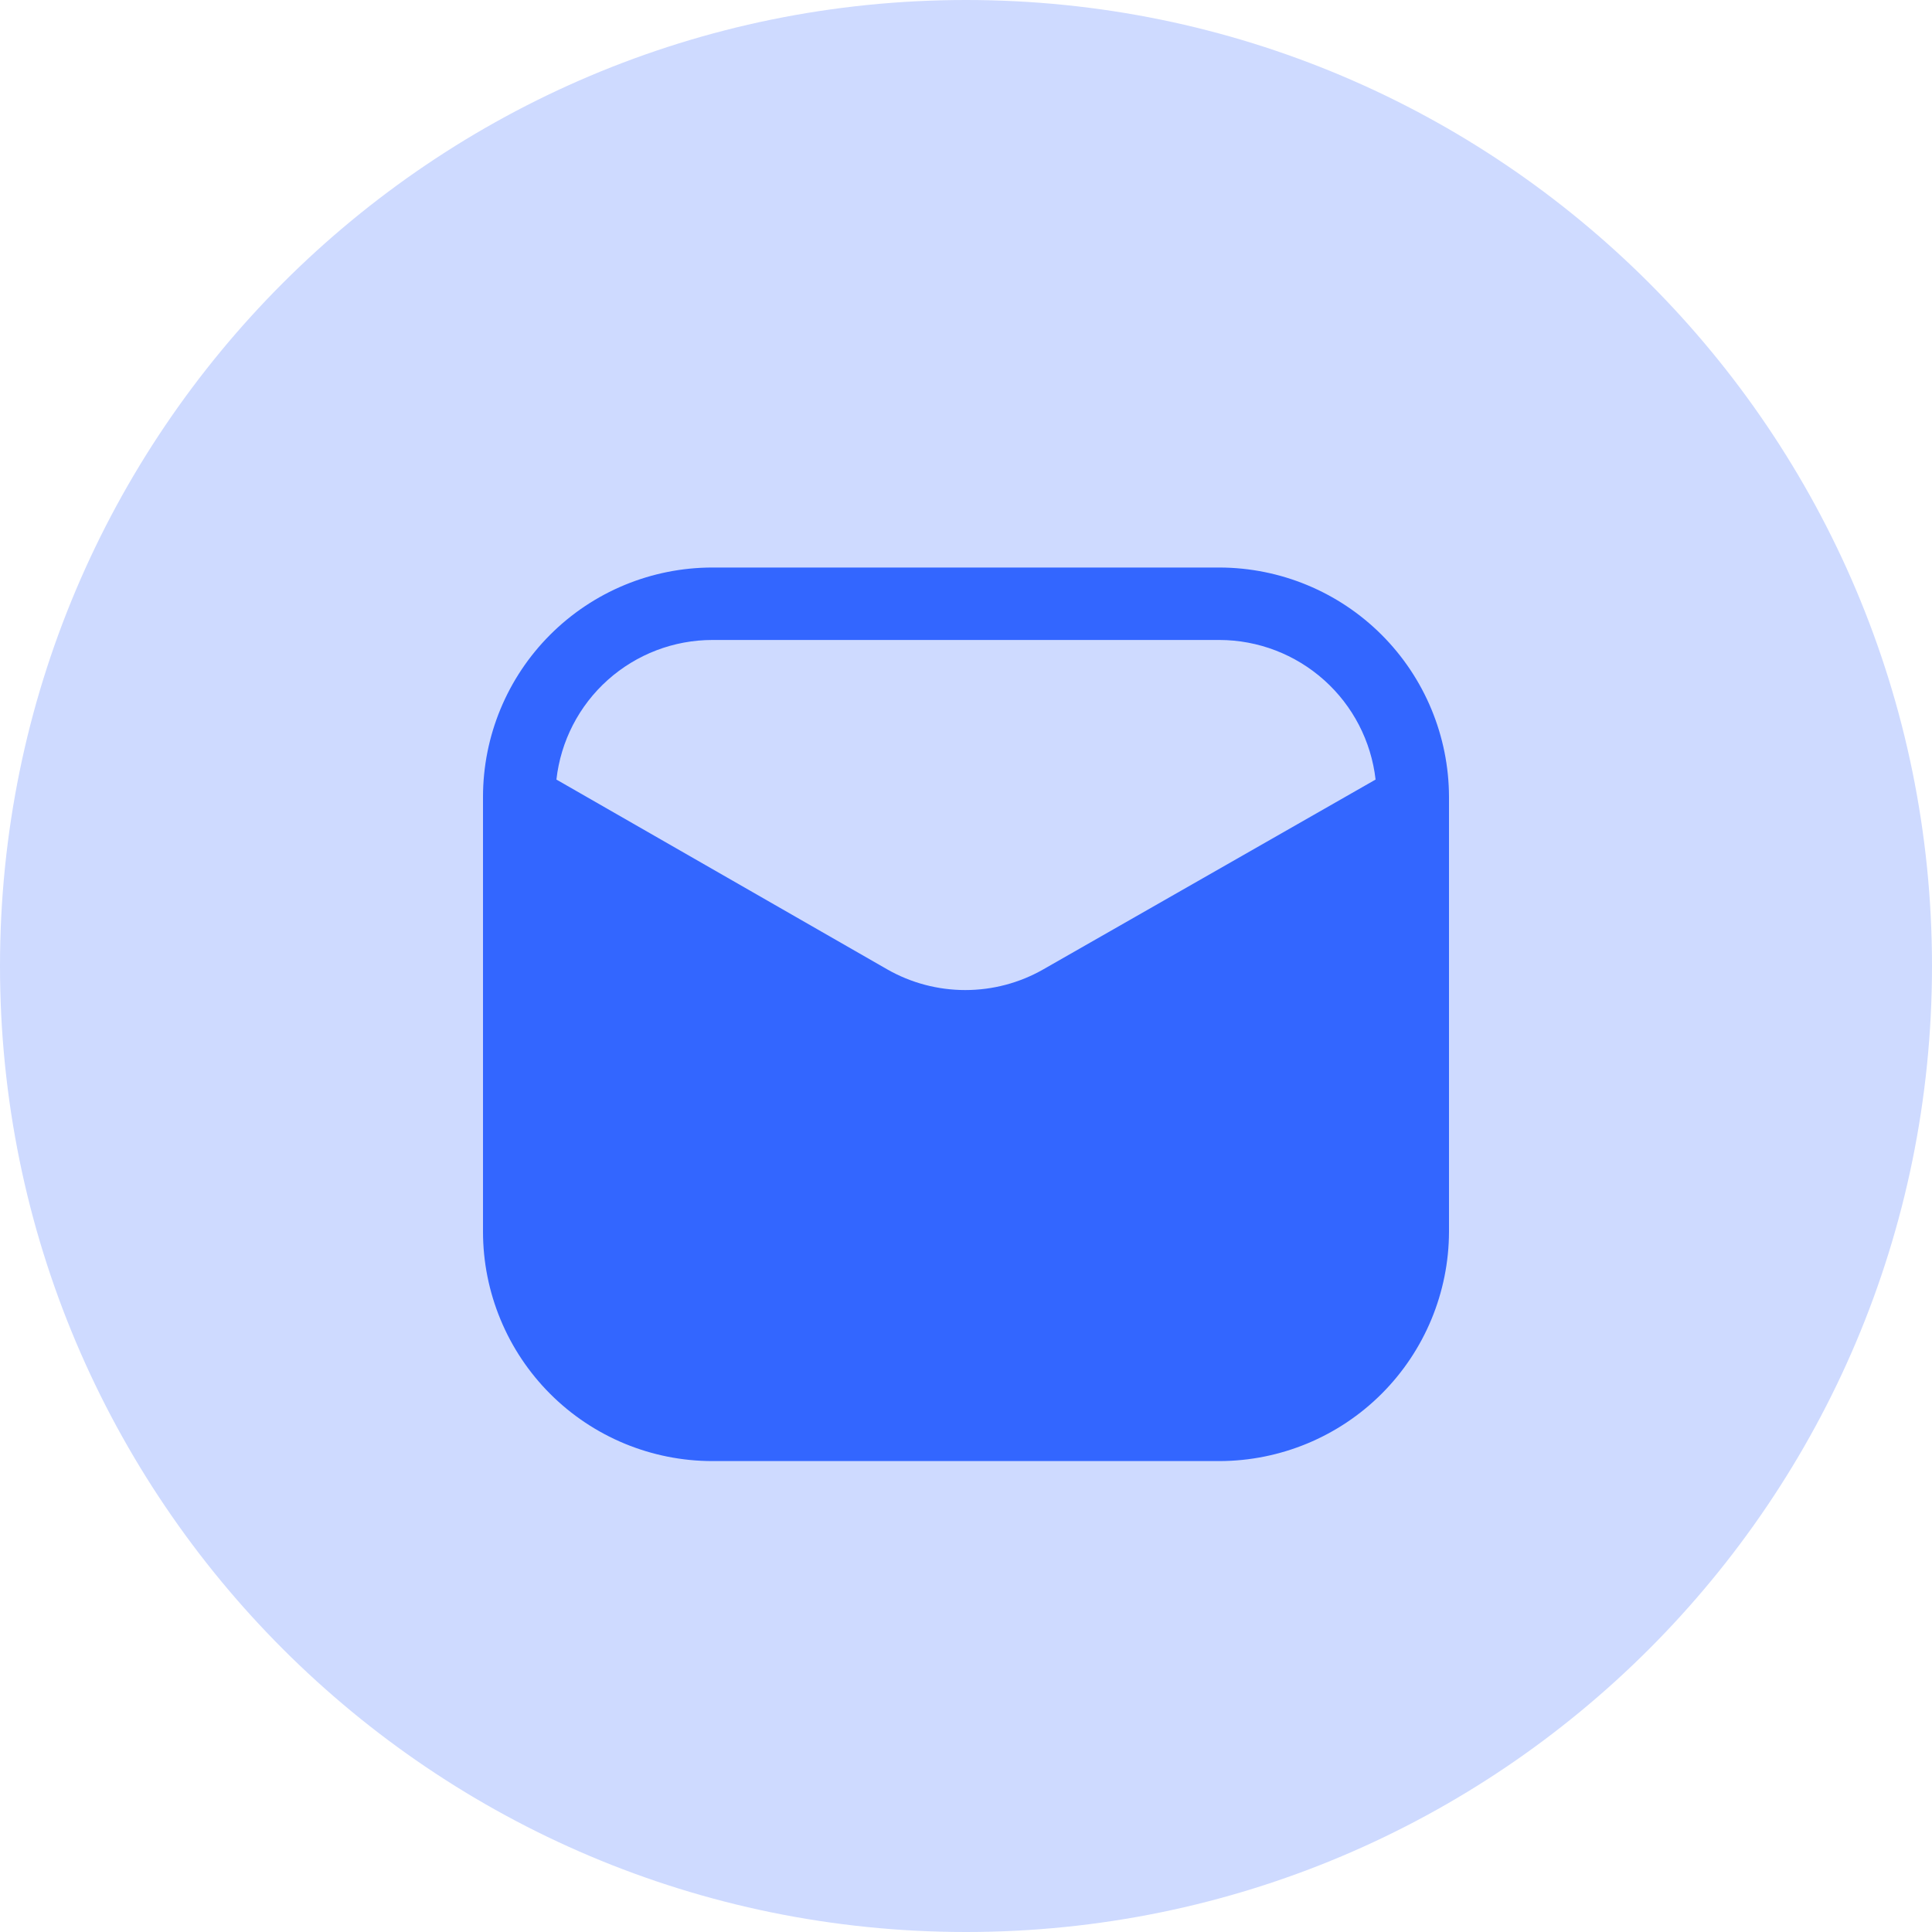 <svg width="40" height="40" viewBox="0 0 40 40" fill="none" xmlns="http://www.w3.org/2000/svg">
<path d="M40 20C40 31.046 31.046 40 20 40C8.954 40 0 31.046 0 20C0 8.954 8.954 0 20 0C31.046 0 40 8.954 40 20Z" fill="#CEDAFF"/>
<path d="M25.25 11.75H14.75C13.49 11.75 12.282 12.25 11.391 13.141C10.5 14.032 10 15.24 10 16.5V25.5C10 26.124 10.123 26.741 10.362 27.318C10.6 27.894 10.95 28.418 11.391 28.859C12.282 29.75 13.49 30.25 14.75 30.25H25.25C26.509 30.247 27.716 29.746 28.606 28.856C29.496 27.966 29.997 26.759 30 25.5V16.5C29.997 15.241 29.496 14.034 28.606 13.144C27.716 12.254 26.509 11.753 25.25 11.75ZM21.6 20.07C21.108 20.351 20.551 20.498 19.985 20.498C19.419 20.498 18.862 20.351 18.37 20.07L11.52 16.14C11.609 15.345 11.987 14.611 12.583 14.078C13.179 13.545 13.95 13.25 14.75 13.25H25.25C26.049 13.252 26.819 13.548 27.415 14.081C28.01 14.613 28.389 15.346 28.48 16.14L21.6 20.07Z" fill="#3366FF"/>
</svg>

